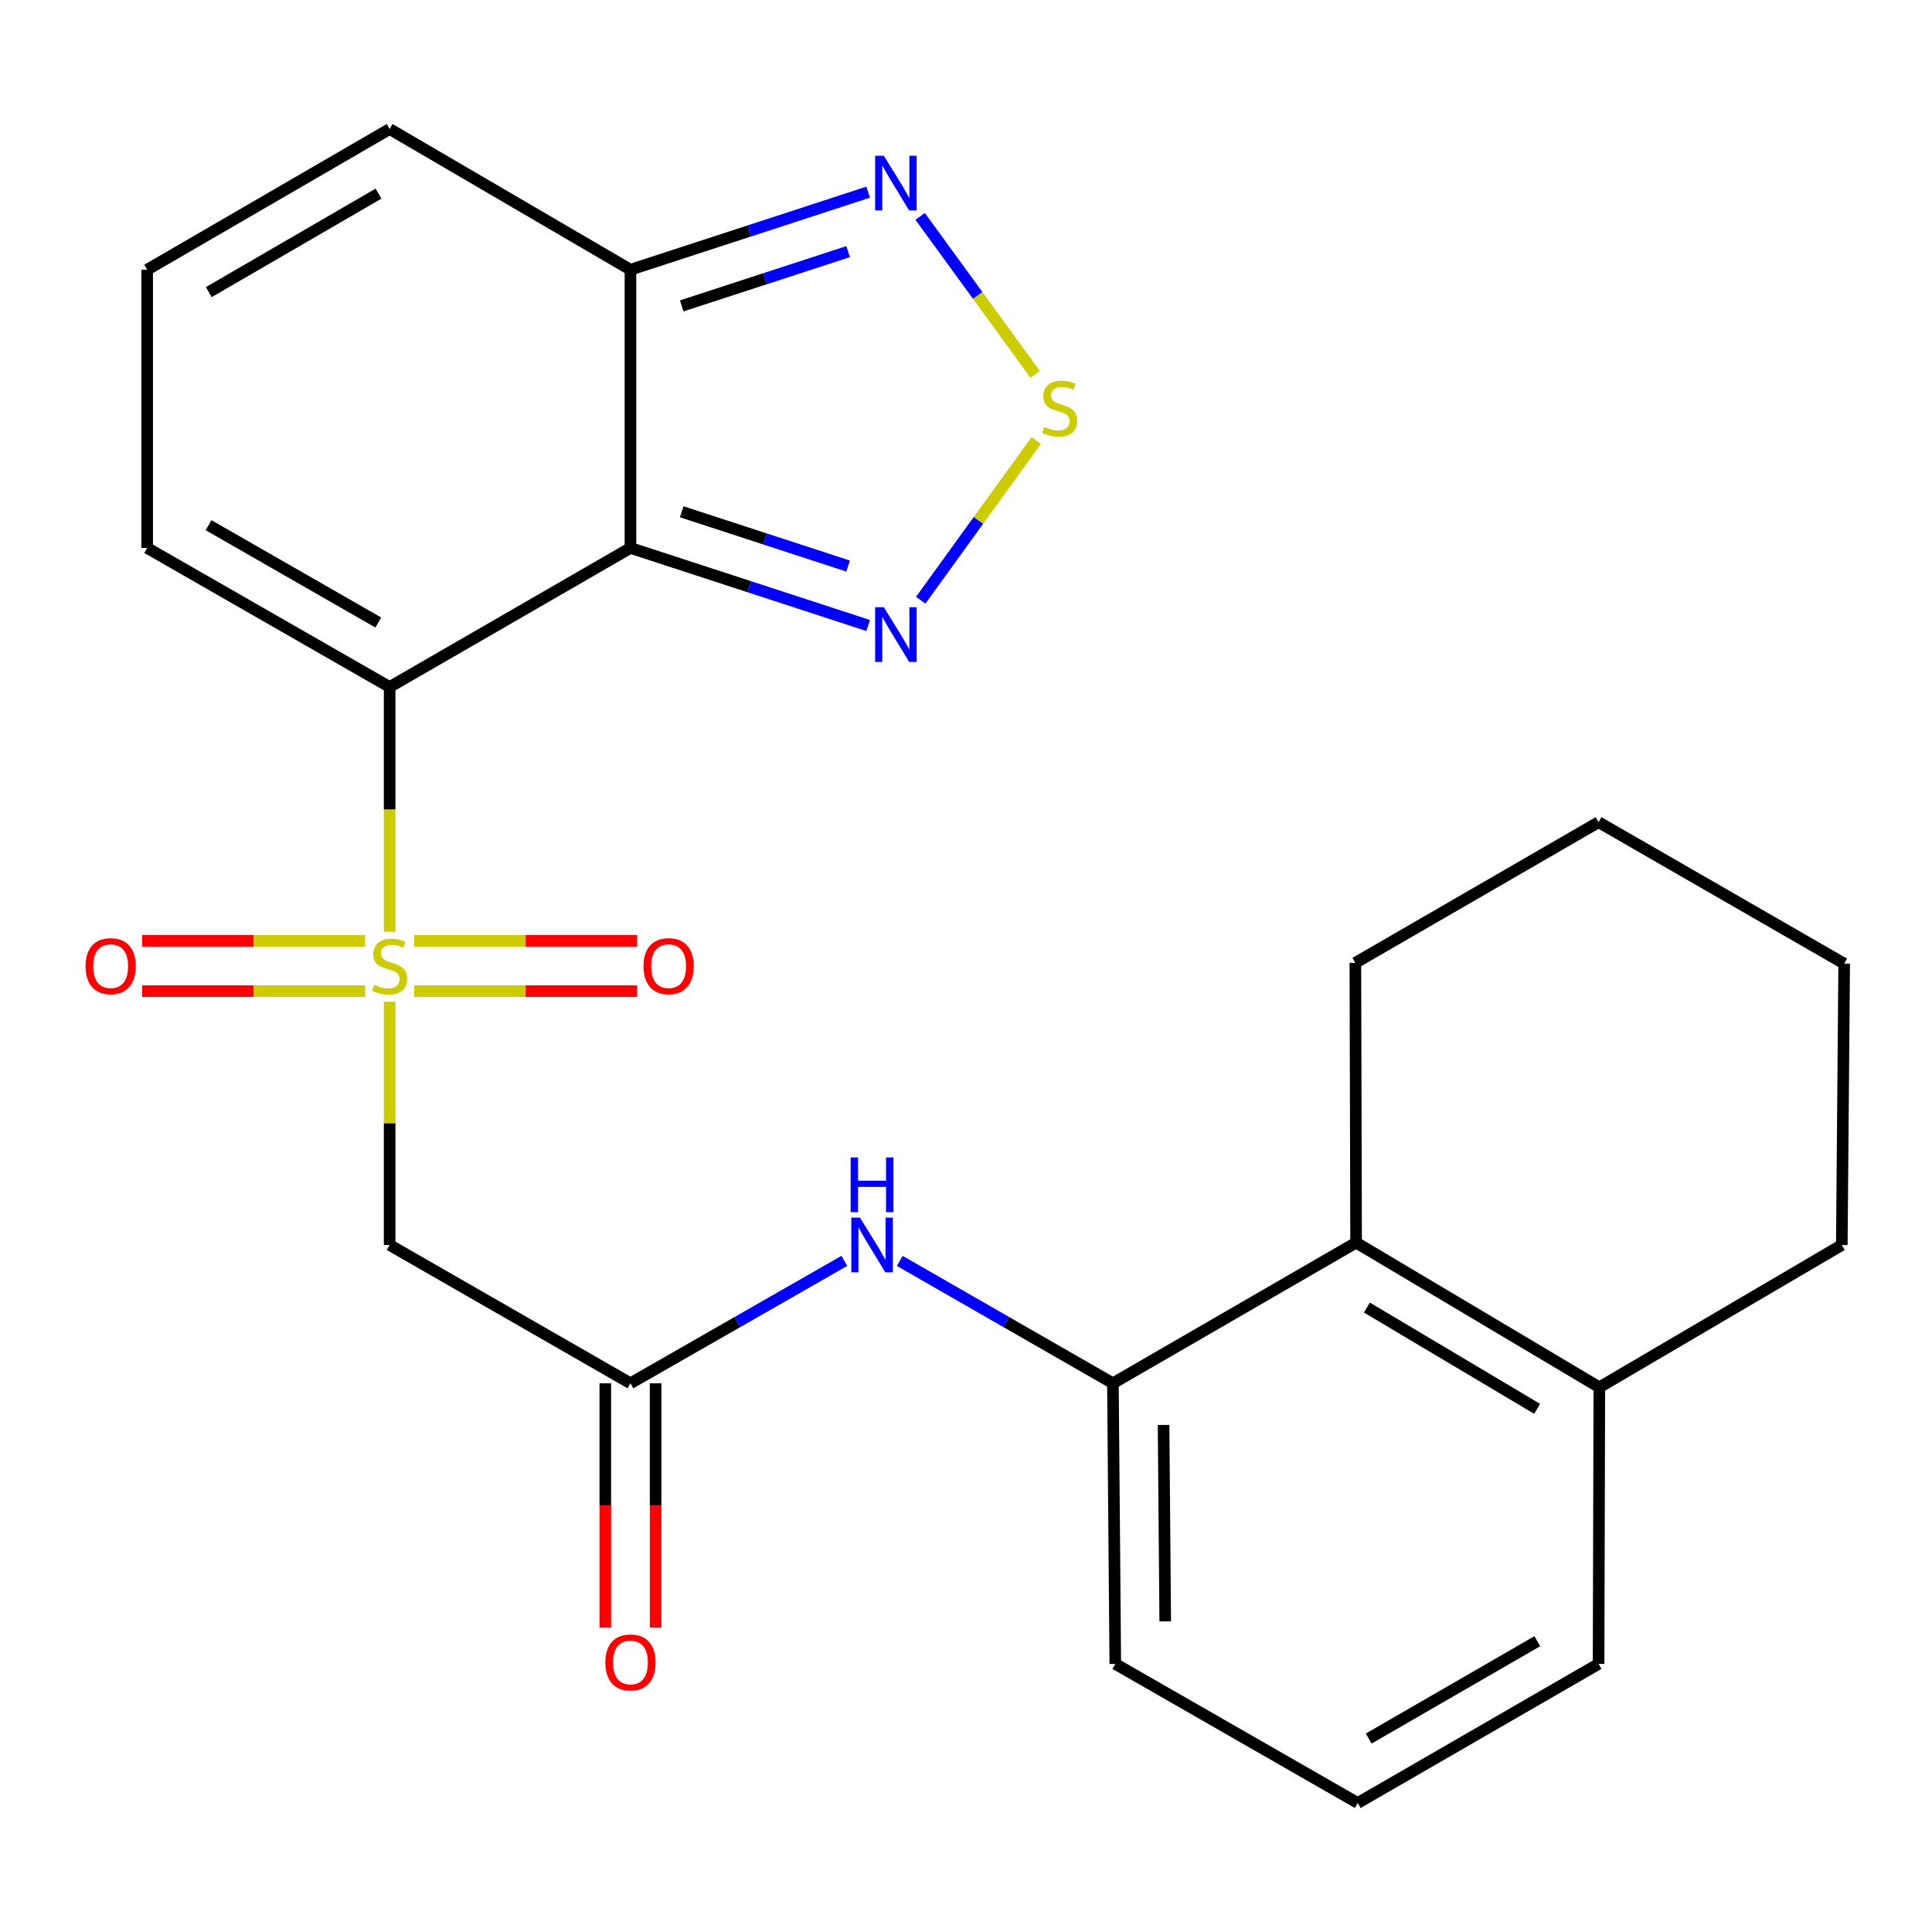 <?xml version='1.0' encoding='iso-8859-1'?>
<svg version='1.1' baseProfile='full'
              xmlns='http://www.w3.org/2000/svg'
                      xmlns:rdkit='http://www.rdkit.org/xml'
                      xmlns:xlink='http://www.w3.org/1999/xlink'
                  xml:space='preserve'
width='1000px' height='1000px' viewBox='0 0 1000 1000'>
<!-- END OF HEADER -->
<rect style='opacity:1.0;fill:#FFFFFF;stroke:none' width='1000' height='1000' x='0' y='0'> </rect>
<path class='bond-0' d='M 201.677,482.27 L 201.677,418.932' style='fill:none;fill-rule:evenodd;stroke:#CCCC00;stroke-width:6px;stroke-linecap:butt;stroke-linejoin:miter;stroke-opacity:1' />
<path class='bond-0' d='M 201.677,418.932 L 201.677,355.594' style='fill:none;fill-rule:evenodd;stroke:#000000;stroke-width:6px;stroke-linecap:butt;stroke-linejoin:miter;stroke-opacity:1' />
<path class='bond-3' d='M 201.677,518.49 L 201.677,581.448' style='fill:none;fill-rule:evenodd;stroke:#CCCC00;stroke-width:6px;stroke-linecap:butt;stroke-linejoin:miter;stroke-opacity:1' />
<path class='bond-3' d='M 201.677,581.448 L 201.677,644.406' style='fill:none;fill-rule:evenodd;stroke:#000000;stroke-width:6px;stroke-linecap:butt;stroke-linejoin:miter;stroke-opacity:1' />
<path class='bond-12' d='M 214.367,513.017 L 272.072,513.017' style='fill:none;fill-rule:evenodd;stroke:#CCCC00;stroke-width:6px;stroke-linecap:butt;stroke-linejoin:miter;stroke-opacity:1' />
<path class='bond-12' d='M 272.072,513.017 L 329.776,513.017' style='fill:none;fill-rule:evenodd;stroke:#FF0000;stroke-width:6px;stroke-linecap:butt;stroke-linejoin:miter;stroke-opacity:1' />
<path class='bond-12' d='M 214.367,486.983 L 272.072,486.983' style='fill:none;fill-rule:evenodd;stroke:#CCCC00;stroke-width:6px;stroke-linecap:butt;stroke-linejoin:miter;stroke-opacity:1' />
<path class='bond-12' d='M 272.072,486.983 L 329.776,486.983' style='fill:none;fill-rule:evenodd;stroke:#FF0000;stroke-width:6px;stroke-linecap:butt;stroke-linejoin:miter;stroke-opacity:1' />
<path class='bond-13' d='M 188.987,486.983 L 131.275,486.983' style='fill:none;fill-rule:evenodd;stroke:#CCCC00;stroke-width:6px;stroke-linecap:butt;stroke-linejoin:miter;stroke-opacity:1' />
<path class='bond-13' d='M 131.275,486.983 L 73.564,486.983' style='fill:none;fill-rule:evenodd;stroke:#FF0000;stroke-width:6px;stroke-linecap:butt;stroke-linejoin:miter;stroke-opacity:1' />
<path class='bond-13' d='M 188.987,513.017 L 131.275,513.017' style='fill:none;fill-rule:evenodd;stroke:#CCCC00;stroke-width:6px;stroke-linecap:butt;stroke-linejoin:miter;stroke-opacity:1' />
<path class='bond-13' d='M 131.275,513.017 L 73.564,513.017' style='fill:none;fill-rule:evenodd;stroke:#FF0000;stroke-width:6px;stroke-linecap:butt;stroke-linejoin:miter;stroke-opacity:1' />
<path class='bond-1' d='M 201.677,355.594 L 326.326,283.622' style='fill:none;fill-rule:evenodd;stroke:#000000;stroke-width:6px;stroke-linecap:butt;stroke-linejoin:miter;stroke-opacity:1' />
<path class='bond-10' d='M 201.677,355.594 L 76.175,283.622' style='fill:none;fill-rule:evenodd;stroke:#000000;stroke-width:6px;stroke-linecap:butt;stroke-linejoin:miter;stroke-opacity:1' />
<path class='bond-10' d='M 195.803,322.213 L 107.952,271.833' style='fill:none;fill-rule:evenodd;stroke:#000000;stroke-width:6px;stroke-linecap:butt;stroke-linejoin:miter;stroke-opacity:1' />
<path class='bond-2' d='M 326.326,283.622 L 387.845,303.692' style='fill:none;fill-rule:evenodd;stroke:#000000;stroke-width:6px;stroke-linecap:butt;stroke-linejoin:miter;stroke-opacity:1' />
<path class='bond-2' d='M 387.845,303.692 L 449.364,323.763' style='fill:none;fill-rule:evenodd;stroke:#0000FF;stroke-width:6px;stroke-linecap:butt;stroke-linejoin:miter;stroke-opacity:1' />
<path class='bond-2' d='M 352.857,264.892 L 395.92,278.941' style='fill:none;fill-rule:evenodd;stroke:#000000;stroke-width:6px;stroke-linecap:butt;stroke-linejoin:miter;stroke-opacity:1' />
<path class='bond-2' d='M 395.92,278.941 L 438.983,292.991' style='fill:none;fill-rule:evenodd;stroke:#0000FF;stroke-width:6px;stroke-linecap:butt;stroke-linejoin:miter;stroke-opacity:1' />
<path class='bond-5' d='M 326.326,283.622 L 326.326,139.606' style='fill:none;fill-rule:evenodd;stroke:#000000;stroke-width:6px;stroke-linecap:butt;stroke-linejoin:miter;stroke-opacity:1' />
<path class='bond-4' d='M 476.569,310.668 L 506.455,269.33' style='fill:none;fill-rule:evenodd;stroke:#0000FF;stroke-width:6px;stroke-linecap:butt;stroke-linejoin:miter;stroke-opacity:1' />
<path class='bond-4' d='M 506.455,269.33 L 536.341,227.992' style='fill:none;fill-rule:evenodd;stroke:#CCCC00;stroke-width:6px;stroke-linecap:butt;stroke-linejoin:miter;stroke-opacity:1' />
<path class='bond-7' d='M 201.677,644.406 L 326.326,715.988' style='fill:none;fill-rule:evenodd;stroke:#000000;stroke-width:6px;stroke-linecap:butt;stroke-linejoin:miter;stroke-opacity:1' />
<path class='bond-26' d='M 535.809,193.776 L 506.034,152.89' style='fill:none;fill-rule:evenodd;stroke:#CCCC00;stroke-width:6px;stroke-linecap:butt;stroke-linejoin:miter;stroke-opacity:1' />
<path class='bond-26' d='M 506.034,152.89 L 476.259,112.004' style='fill:none;fill-rule:evenodd;stroke:#0000FF;stroke-width:6px;stroke-linecap:butt;stroke-linejoin:miter;stroke-opacity:1' />
<path class='bond-6' d='M 326.326,139.606 L 387.845,119.536' style='fill:none;fill-rule:evenodd;stroke:#000000;stroke-width:6px;stroke-linecap:butt;stroke-linejoin:miter;stroke-opacity:1' />
<path class='bond-6' d='M 387.845,119.536 L 449.364,99.466' style='fill:none;fill-rule:evenodd;stroke:#0000FF;stroke-width:6px;stroke-linecap:butt;stroke-linejoin:miter;stroke-opacity:1' />
<path class='bond-6' d='M 352.857,158.336 L 395.92,144.287' style='fill:none;fill-rule:evenodd;stroke:#000000;stroke-width:6px;stroke-linecap:butt;stroke-linejoin:miter;stroke-opacity:1' />
<path class='bond-6' d='M 395.92,144.287 L 438.983,130.237' style='fill:none;fill-rule:evenodd;stroke:#0000FF;stroke-width:6px;stroke-linecap:butt;stroke-linejoin:miter;stroke-opacity:1' />
<path class='bond-25' d='M 326.326,139.606 L 201.677,66.781' style='fill:none;fill-rule:evenodd;stroke:#000000;stroke-width:6px;stroke-linecap:butt;stroke-linejoin:miter;stroke-opacity:1' />
<path class='bond-8' d='M 326.326,715.988 L 381.682,684.302' style='fill:none;fill-rule:evenodd;stroke:#000000;stroke-width:6px;stroke-linecap:butt;stroke-linejoin:miter;stroke-opacity:1' />
<path class='bond-8' d='M 381.682,684.302 L 437.037,652.616' style='fill:none;fill-rule:evenodd;stroke:#0000FF;stroke-width:6px;stroke-linecap:butt;stroke-linejoin:miter;stroke-opacity:1' />
<path class='bond-16' d='M 313.308,715.988 L 313.308,779.226' style='fill:none;fill-rule:evenodd;stroke:#000000;stroke-width:6px;stroke-linecap:butt;stroke-linejoin:miter;stroke-opacity:1' />
<path class='bond-16' d='M 313.308,779.226 L 313.308,842.464' style='fill:none;fill-rule:evenodd;stroke:#FF0000;stroke-width:6px;stroke-linecap:butt;stroke-linejoin:miter;stroke-opacity:1' />
<path class='bond-16' d='M 339.343,715.988 L 339.343,779.226' style='fill:none;fill-rule:evenodd;stroke:#000000;stroke-width:6px;stroke-linecap:butt;stroke-linejoin:miter;stroke-opacity:1' />
<path class='bond-16' d='M 339.343,779.226 L 339.343,842.464' style='fill:none;fill-rule:evenodd;stroke:#FF0000;stroke-width:6px;stroke-linecap:butt;stroke-linejoin:miter;stroke-opacity:1' />
<path class='bond-9' d='M 465.713,652.637 L 520.878,684.312' style='fill:none;fill-rule:evenodd;stroke:#0000FF;stroke-width:6px;stroke-linecap:butt;stroke-linejoin:miter;stroke-opacity:1' />
<path class='bond-9' d='M 520.878,684.312 L 576.043,715.988' style='fill:none;fill-rule:evenodd;stroke:#000000;stroke-width:6px;stroke-linecap:butt;stroke-linejoin:miter;stroke-opacity:1' />
<path class='bond-11' d='M 576.043,715.988 L 701.921,643.177' style='fill:none;fill-rule:evenodd;stroke:#000000;stroke-width:6px;stroke-linecap:butt;stroke-linejoin:miter;stroke-opacity:1' />
<path class='bond-18' d='M 576.043,715.988 L 577.272,861.233' style='fill:none;fill-rule:evenodd;stroke:#000000;stroke-width:6px;stroke-linecap:butt;stroke-linejoin:miter;stroke-opacity:1' />
<path class='bond-18' d='M 602.261,737.554 L 603.122,839.226' style='fill:none;fill-rule:evenodd;stroke:#000000;stroke-width:6px;stroke-linecap:butt;stroke-linejoin:miter;stroke-opacity:1' />
<path class='bond-14' d='M 76.175,283.622 L 76.175,139.606' style='fill:none;fill-rule:evenodd;stroke:#000000;stroke-width:6px;stroke-linecap:butt;stroke-linejoin:miter;stroke-opacity:1' />
<path class='bond-17' d='M 701.921,643.177 L 827.814,718.07' style='fill:none;fill-rule:evenodd;stroke:#000000;stroke-width:6px;stroke-linecap:butt;stroke-linejoin:miter;stroke-opacity:1' />
<path class='bond-17' d='M 707.494,676.786 L 795.619,729.211' style='fill:none;fill-rule:evenodd;stroke:#000000;stroke-width:6px;stroke-linecap:butt;stroke-linejoin:miter;stroke-opacity:1' />
<path class='bond-20' d='M 701.921,643.177 L 701.531,498.366' style='fill:none;fill-rule:evenodd;stroke:#000000;stroke-width:6px;stroke-linecap:butt;stroke-linejoin:miter;stroke-opacity:1' />
<path class='bond-15' d='M 76.175,139.606 L 201.677,66.781' style='fill:none;fill-rule:evenodd;stroke:#000000;stroke-width:6px;stroke-linecap:butt;stroke-linejoin:miter;stroke-opacity:1' />
<path class='bond-15' d='M 108.067,151.201 L 195.918,100.223' style='fill:none;fill-rule:evenodd;stroke:#000000;stroke-width:6px;stroke-linecap:butt;stroke-linejoin:miter;stroke-opacity:1' />
<path class='bond-22' d='M 827.814,718.07 L 953.316,644.406' style='fill:none;fill-rule:evenodd;stroke:#000000;stroke-width:6px;stroke-linecap:butt;stroke-linejoin:miter;stroke-opacity:1' />
<path class='bond-27' d='M 827.814,718.07 L 827.423,861.233' style='fill:none;fill-rule:evenodd;stroke:#000000;stroke-width:6px;stroke-linecap:butt;stroke-linejoin:miter;stroke-opacity:1' />
<path class='bond-19' d='M 577.272,861.233 L 702.76,933.219' style='fill:none;fill-rule:evenodd;stroke:#000000;stroke-width:6px;stroke-linecap:butt;stroke-linejoin:miter;stroke-opacity:1' />
<path class='bond-21' d='M 702.76,933.219 L 827.423,861.233' style='fill:none;fill-rule:evenodd;stroke:#000000;stroke-width:6px;stroke-linecap:butt;stroke-linejoin:miter;stroke-opacity:1' />
<path class='bond-21' d='M 708.441,899.875 L 795.705,849.485' style='fill:none;fill-rule:evenodd;stroke:#000000;stroke-width:6px;stroke-linecap:butt;stroke-linejoin:miter;stroke-opacity:1' />
<path class='bond-23' d='M 701.531,498.366 L 827.423,425.555' style='fill:none;fill-rule:evenodd;stroke:#000000;stroke-width:6px;stroke-linecap:butt;stroke-linejoin:miter;stroke-opacity:1' />
<path class='bond-28' d='M 953.316,644.406 L 954.545,498.771' style='fill:none;fill-rule:evenodd;stroke:#000000;stroke-width:6px;stroke-linecap:butt;stroke-linejoin:miter;stroke-opacity:1' />
<path class='bond-24' d='M 827.423,425.555 L 954.545,498.771' style='fill:none;fill-rule:evenodd;stroke:#000000;stroke-width:6px;stroke-linecap:butt;stroke-linejoin:miter;stroke-opacity:1' />
<path  class='atom-0' d='M 193.677 509.72
Q 193.997 509.84, 195.317 510.4
Q 196.637 510.96, 198.077 511.32
Q 199.557 511.64, 200.997 511.64
Q 203.677 511.64, 205.237 510.36
Q 206.797 509.04, 206.797 506.76
Q 206.797 505.2, 205.997 504.24
Q 205.237 503.28, 204.037 502.76
Q 202.837 502.24, 200.837 501.64
Q 198.317 500.88, 196.797 500.16
Q 195.317 499.44, 194.237 497.92
Q 193.197 496.4, 193.197 493.84
Q 193.197 490.28, 195.597 488.08
Q 198.037 485.88, 202.837 485.88
Q 206.117 485.88, 209.837 487.44
L 208.917 490.52
Q 205.517 489.12, 202.957 489.12
Q 200.197 489.12, 198.677 490.28
Q 197.157 491.4, 197.197 493.36
Q 197.197 494.88, 197.957 495.8
Q 198.757 496.72, 199.877 497.24
Q 201.037 497.76, 202.957 498.36
Q 205.517 499.16, 207.037 499.96
Q 208.557 500.76, 209.637 502.4
Q 210.757 504, 210.757 506.76
Q 210.757 510.68, 208.117 512.8
Q 205.517 514.88, 201.157 514.88
Q 198.637 514.88, 196.717 514.32
Q 194.837 513.8, 192.597 512.88
L 193.677 509.72
' fill='#CCCC00'/>
<path  class='atom-3' d='M 457.457 314.285
L 466.737 329.285
Q 467.657 330.765, 469.137 333.445
Q 470.617 336.125, 470.697 336.285
L 470.697 314.285
L 474.457 314.285
L 474.457 342.605
L 470.577 342.605
L 460.617 326.205
Q 459.457 324.285, 458.217 322.085
Q 457.017 319.885, 456.657 319.205
L 456.657 342.605
L 452.977 342.605
L 452.977 314.285
L 457.457 314.285
' fill='#0000FF'/>
<path  class='atom-5' d='M 540.489 220.907
Q 540.809 221.027, 542.129 221.587
Q 543.449 222.147, 544.889 222.507
Q 546.369 222.827, 547.809 222.827
Q 550.489 222.827, 552.049 221.547
Q 553.609 220.227, 553.609 217.947
Q 553.609 216.387, 552.809 215.427
Q 552.049 214.467, 550.849 213.947
Q 549.649 213.427, 547.649 212.827
Q 545.129 212.067, 543.609 211.347
Q 542.129 210.627, 541.049 209.107
Q 540.009 207.587, 540.009 205.027
Q 540.009 201.467, 542.409 199.267
Q 544.849 197.067, 549.649 197.067
Q 552.929 197.067, 556.649 198.627
L 555.729 201.707
Q 552.329 200.307, 549.769 200.307
Q 547.009 200.307, 545.489 201.467
Q 543.969 202.587, 544.009 204.547
Q 544.009 206.067, 544.769 206.987
Q 545.569 207.907, 546.689 208.427
Q 547.849 208.947, 549.769 209.547
Q 552.329 210.347, 553.849 211.147
Q 555.369 211.947, 556.449 213.587
Q 557.569 215.187, 557.569 217.947
Q 557.569 221.867, 554.929 223.987
Q 552.329 226.067, 547.969 226.067
Q 545.449 226.067, 543.529 225.507
Q 541.649 224.987, 539.409 224.067
L 540.489 220.907
' fill='#CCCC00'/>
<path  class='atom-7' d='M 457.457 80.623
L 466.737 95.623
Q 467.657 97.103, 469.137 99.783
Q 470.617 102.463, 470.697 102.623
L 470.697 80.623
L 474.457 80.623
L 474.457 108.943
L 470.577 108.943
L 460.617 92.543
Q 459.457 90.623, 458.217 88.423
Q 457.017 86.223, 456.657 85.543
L 456.657 108.943
L 452.977 108.943
L 452.977 80.623
L 457.457 80.623
' fill='#0000FF'/>
<path  class='atom-9' d='M 445.12 630.246
L 454.4 645.246
Q 455.32 646.726, 456.8 649.406
Q 458.28 652.086, 458.36 652.246
L 458.36 630.246
L 462.12 630.246
L 462.12 658.566
L 458.24 658.566
L 448.28 642.166
Q 447.12 640.246, 445.88 638.046
Q 444.68 635.846, 444.32 635.166
L 444.32 658.566
L 440.64 658.566
L 440.64 630.246
L 445.12 630.246
' fill='#0000FF'/>
<path  class='atom-9' d='M 440.3 599.094
L 444.14 599.094
L 444.14 611.134
L 458.62 611.134
L 458.62 599.094
L 462.46 599.094
L 462.46 627.414
L 458.62 627.414
L 458.62 614.334
L 444.14 614.334
L 444.14 627.414
L 440.3 627.414
L 440.3 599.094
' fill='#0000FF'/>
<path  class='atom-13' d='M 333.069 500.08
Q 333.069 493.28, 336.429 489.48
Q 339.789 485.68, 346.069 485.68
Q 352.349 485.68, 355.709 489.48
Q 359.069 493.28, 359.069 500.08
Q 359.069 506.96, 355.669 510.88
Q 352.269 514.76, 346.069 514.76
Q 339.829 514.76, 336.429 510.88
Q 333.069 507, 333.069 500.08
M 346.069 511.56
Q 350.389 511.56, 352.709 508.68
Q 355.069 505.76, 355.069 500.08
Q 355.069 494.52, 352.709 491.72
Q 350.389 488.88, 346.069 488.88
Q 341.749 488.88, 339.389 491.68
Q 337.069 494.48, 337.069 500.08
Q 337.069 505.8, 339.389 508.68
Q 341.749 511.56, 346.069 511.56
' fill='#FF0000'/>
<path  class='atom-14' d='M 44.271 500.08
Q 44.271 493.28, 47.631 489.48
Q 50.991 485.68, 57.271 485.68
Q 63.551 485.68, 66.911 489.48
Q 70.271 493.28, 70.271 500.08
Q 70.271 506.96, 66.871 510.88
Q 63.471 514.76, 57.271 514.76
Q 51.031 514.76, 47.631 510.88
Q 44.271 507, 44.271 500.08
M 57.271 511.56
Q 61.591 511.56, 63.911 508.68
Q 66.271 505.76, 66.271 500.08
Q 66.271 494.52, 63.911 491.72
Q 61.591 488.88, 57.271 488.88
Q 52.951 488.88, 50.591 491.68
Q 48.271 494.48, 48.271 500.08
Q 48.271 505.8, 50.591 508.68
Q 52.951 511.56, 57.271 511.56
' fill='#FF0000'/>
<path  class='atom-17' d='M 313.326 860.474
Q 313.326 853.674, 316.686 849.874
Q 320.046 846.074, 326.326 846.074
Q 332.606 846.074, 335.966 849.874
Q 339.326 853.674, 339.326 860.474
Q 339.326 867.354, 335.926 871.274
Q 332.526 875.154, 326.326 875.154
Q 320.086 875.154, 316.686 871.274
Q 313.326 867.394, 313.326 860.474
M 326.326 871.954
Q 330.646 871.954, 332.966 869.074
Q 335.326 866.154, 335.326 860.474
Q 335.326 854.914, 332.966 852.114
Q 330.646 849.274, 326.326 849.274
Q 322.006 849.274, 319.646 852.074
Q 317.326 854.874, 317.326 860.474
Q 317.326 866.194, 319.646 869.074
Q 322.006 871.954, 326.326 871.954
' fill='#FF0000'/>
</svg>
